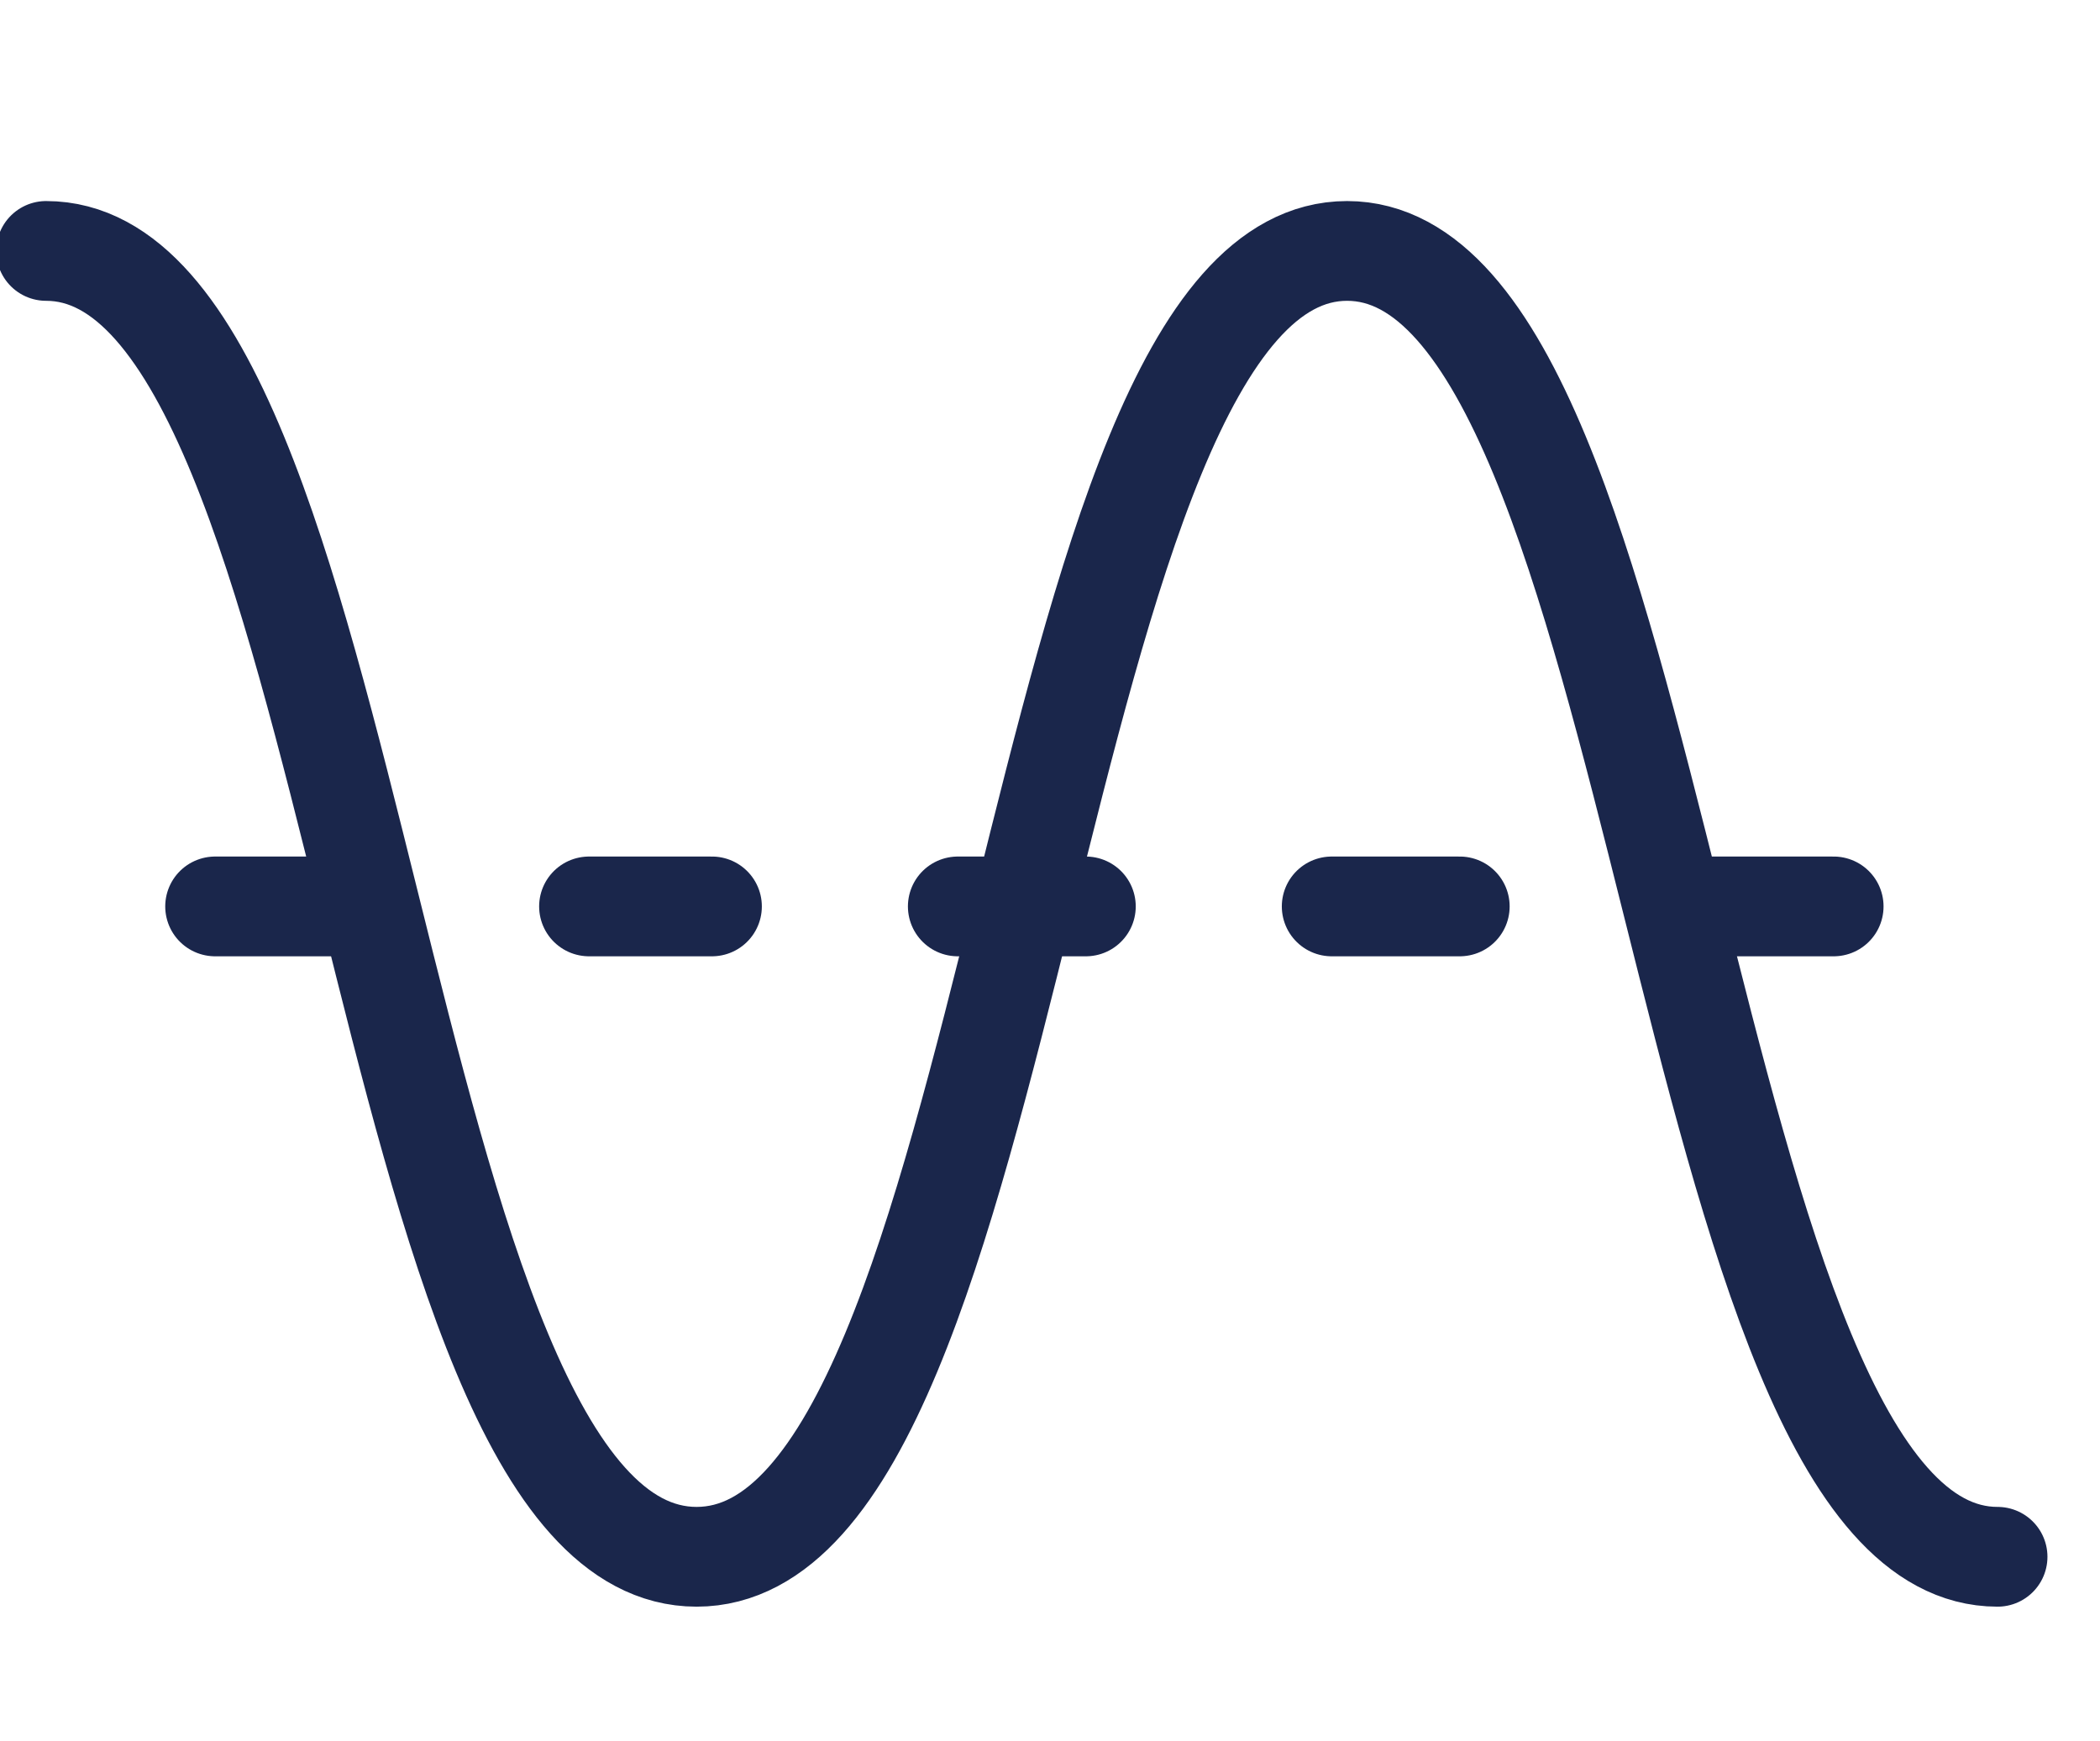 <?xml version="1.0" encoding="utf-8"?>
<!-- Generator: Adobe Illustrator 26.5.2, SVG Export Plug-In . SVG Version: 6.00 Build 0)  -->
<svg version="1.1" id="Layer_1" xmlns="http://www.w3.org/2000/svg" xmlns:xlink="http://www.w3.org/1999/xlink" x="0px" y="0px"
	 viewBox="0 0 41 34" style="enable-background:new 0 0 41 34;" xml:space="preserve">
<style type="text/css">
	.st0{fill:none;stroke:#1A264B;stroke-width:1.948;stroke-linecap:round;stroke-linejoin:round;}
</style>
<g>
	<path class="st0" d="M0.9,4.9c6.3,0,6.3,25.5,12.7,25.5C20,30.4,20,4.9,26.3,4.9S32.7,30.4,39,30.4"/>
	<line class="st0" x1="4.2" y1="17.7" x2="6.7" y2="17.7"/>
	<line class="st0" x1="11.5" y1="17.7" x2="13.9" y2="17.7"/>
	<line class="st0" x1="18.7" y1="17.7" x2="21.2" y2="17.7"/>
	<line class="st0" x1="26" y1="17.7" x2="28.5" y2="17.7"/>
	<line class="st0" x1="33.3" y1="17.7" x2="35.8" y2="17.7"/>
</g>
</svg>
